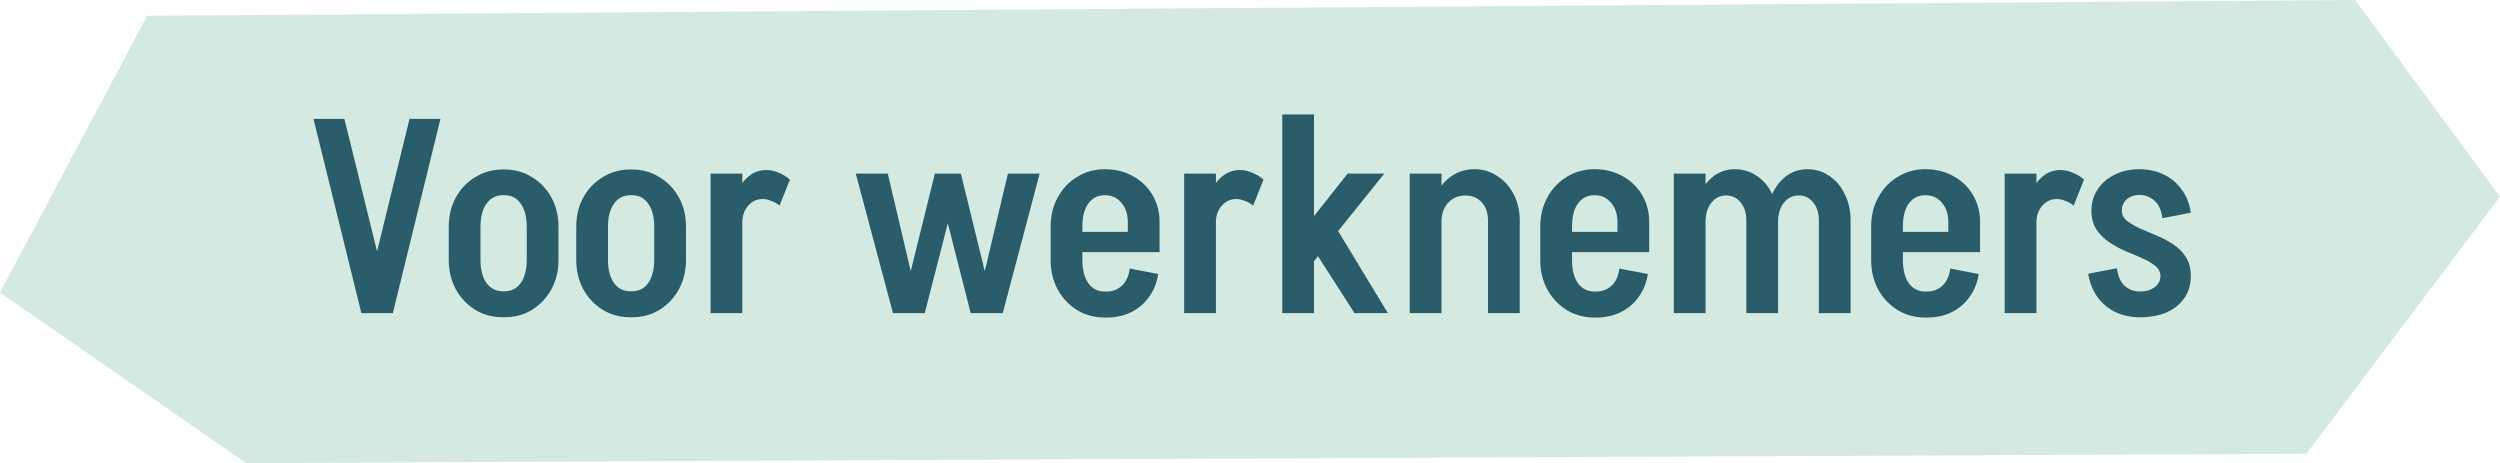 <svg width="475" height="88" viewBox="0 0 475 88" fill="none" xmlns="http://www.w3.org/2000/svg">
<path d="M27.964 2.986L0 55.584L46.772 88L113.511 87.663L438.211 86.218L475 37.377L447.477 0L27.964 2.986Z" fill="#D4EAE1"/>
<path d="M68.764 59.5L77.812 22.58H83.688L74.64 59.5H68.764ZM68.66 59.5L59.56 22.58H65.436L74.536 59.5H68.66ZM100.081 49.412V43.068H106.113V49.412H100.081ZM85.261 49.412V43.068H91.293V49.412H85.261ZM95.505 37.088V32.2H95.921V37.088H95.505ZM95.505 60.28V55.34H95.921V60.28H95.505ZM85.261 43.12C85.261 41.005 85.712 39.133 86.613 37.504C87.515 35.875 88.745 34.592 90.305 33.656C91.865 32.685 93.616 32.2 95.557 32.2V37.088C94.24 37.088 93.2 37.625 92.437 38.7C91.675 39.74 91.293 41.213 91.293 43.12H85.261ZM106.113 43.12H100.081C100.081 41.213 99.7 39.74 98.937 38.7C98.209 37.625 97.169 37.088 95.817 37.088V32.2C97.793 32.2 99.544 32.685 101.069 33.656C102.629 34.592 103.86 35.875 104.761 37.504C105.663 39.133 106.113 41.005 106.113 43.12ZM85.261 49.36H91.293C91.293 51.232 91.675 52.705 92.437 53.78C93.2 54.82 94.24 55.34 95.557 55.34V60.28C93.616 60.28 91.865 59.812 90.305 58.876C88.745 57.905 87.515 56.605 86.613 54.976C85.712 53.312 85.261 51.44 85.261 49.36ZM106.113 49.36C106.113 51.44 105.663 53.312 104.761 54.976C103.86 56.605 102.629 57.905 101.069 58.876C99.544 59.812 97.793 60.28 95.817 60.28V55.34C97.169 55.34 98.209 54.82 98.937 53.78C99.7 52.705 100.081 51.232 100.081 49.36H106.113ZM124.304 49.412V43.068H130.336V49.412H124.304ZM109.484 49.412V43.068H115.516V49.412H109.484ZM119.728 37.088V32.2H120.144V37.088H119.728ZM119.728 60.28V55.34H120.144V60.28H119.728ZM109.484 43.12C109.484 41.005 109.935 39.133 110.836 37.504C111.737 35.875 112.968 34.592 114.528 33.656C116.088 32.685 117.839 32.2 119.78 32.2V37.088C118.463 37.088 117.423 37.625 116.66 38.7C115.897 39.74 115.516 41.213 115.516 43.12H109.484ZM130.336 43.12H124.304C124.304 41.213 123.923 39.74 123.16 38.7C122.432 37.625 121.392 37.088 120.04 37.088V32.2C122.016 32.2 123.767 32.685 125.292 33.656C126.852 34.592 128.083 35.875 128.984 37.504C129.885 39.133 130.336 41.005 130.336 43.12ZM109.484 49.36H115.516C115.516 51.232 115.897 52.705 116.66 53.78C117.423 54.82 118.463 55.34 119.78 55.34V60.28C117.839 60.28 116.088 59.812 114.528 58.876C112.968 57.905 111.737 56.605 110.836 54.976C109.935 53.312 109.484 51.44 109.484 49.36ZM130.336 49.36C130.336 51.44 129.885 53.312 128.984 54.976C128.083 56.605 126.852 57.905 125.292 58.876C123.767 59.812 122.016 60.28 120.04 60.28V55.34C121.392 55.34 122.432 54.82 123.16 53.78C123.923 52.705 124.304 51.232 124.304 49.36H130.336ZM135.007 59.5V32.98H141.039V59.5H135.007ZM138.855 42.288C138.855 40.381 139.149 38.683 139.739 37.192C140.328 35.667 141.125 34.471 142.131 33.604C143.136 32.737 144.28 32.304 145.563 32.304L144.939 37.816C143.795 37.816 142.859 38.249 142.131 39.116C141.403 39.948 141.039 41.005 141.039 42.288H138.855ZM148.111 39.064C147.66 38.683 147.14 38.388 146.551 38.18C145.996 37.937 145.459 37.816 144.939 37.816L145.563 32.304C146.395 32.304 147.192 32.477 147.955 32.824C148.752 33.136 149.463 33.569 150.087 34.124L148.111 39.064ZM185.215 59.5L191.507 32.98H197.539L190.519 59.5H185.215ZM169.667 59.5L162.595 32.98H168.679L174.919 59.5H169.667ZM171.071 59.5L177.623 32.98H182.511L175.699 59.5H171.071ZM184.435 59.5L177.675 32.98H182.563L189.063 59.5H184.435ZM202.273 47.904V44.056H220.317V47.904H202.273ZM209.917 60.332V55.392H210.281V60.332H209.917ZM199.621 49.412V43.068H205.653V49.412H199.621ZM214.285 44.056V42.132H220.317V44.056H214.285ZM220.317 42.184H214.285C214.285 40.659 213.869 39.428 213.037 38.492C212.239 37.556 211.199 37.088 209.917 37.088V32.148C211.893 32.148 213.661 32.581 215.221 33.448C216.815 34.315 218.063 35.511 218.965 37.036C219.866 38.561 220.317 40.277 220.317 42.184ZM214.649 51.024L220.057 52.064C219.814 53.693 219.242 55.132 218.341 56.38C217.474 57.628 216.347 58.599 214.961 59.292C213.574 59.985 211.997 60.332 210.229 60.332V55.392C211.373 55.392 212.343 55.028 213.141 54.3C213.973 53.537 214.475 52.445 214.649 51.024ZM199.621 43.068C199.621 40.988 200.071 39.133 200.973 37.504C201.874 35.84 203.105 34.54 204.665 33.604C206.225 32.633 207.975 32.148 209.917 32.148V37.088C208.599 37.088 207.559 37.608 206.797 38.648C206.034 39.688 205.653 41.161 205.653 43.068H199.621ZM199.621 49.412H205.653C205.653 51.284 206.034 52.757 206.797 53.832C207.559 54.872 208.599 55.392 209.917 55.392V60.332C207.975 60.332 206.225 59.864 204.665 58.928C203.105 57.957 201.874 56.657 200.973 55.028C200.071 53.364 199.621 51.492 199.621 49.412ZM224.991 59.5V32.98H231.023V59.5H224.991ZM228.839 42.288C228.839 40.381 229.134 38.683 229.723 37.192C230.312 35.667 231.11 34.471 232.115 33.604C233.12 32.737 234.264 32.304 235.547 32.304L234.923 37.816C233.779 37.816 232.843 38.249 232.115 39.116C231.387 39.948 231.023 41.005 231.023 42.288H228.839ZM238.095 39.064C237.644 38.683 237.124 38.388 236.535 38.18C235.98 37.937 235.443 37.816 234.923 37.816L235.547 32.304C236.379 32.304 237.176 32.477 237.939 32.824C238.736 33.136 239.447 33.569 240.071 34.124L238.095 39.064ZM257.356 59.5L247.996 44.888L253.924 43.38L263.7 59.5H257.356ZM248.828 50.66L243.992 48.216L256.056 32.98H263.024L248.828 50.66ZM243.628 59.5V21.748H249.66V59.5H243.628ZM267.85 59.5V32.98H273.882V59.5H267.85ZM282.722 59.5V41.872H288.754V59.5H282.722ZM282.722 41.924C282.722 40.468 282.324 39.307 281.526 38.44C280.729 37.573 279.706 37.14 278.458 37.14L280.122 32.148C281.752 32.148 283.208 32.581 284.49 33.448C285.808 34.28 286.848 35.441 287.61 36.932C288.373 38.388 288.754 40.052 288.754 41.924H282.722ZM271.698 42.184C271.698 40.277 272.062 38.561 272.79 37.036C273.553 35.511 274.558 34.315 275.806 33.448C277.089 32.581 278.528 32.148 280.122 32.148L278.458 37.14C277.106 37.14 275.997 37.608 275.13 38.544C274.298 39.445 273.882 40.659 273.882 42.184H271.698ZM295.304 47.904V44.056H313.348V47.904H295.304ZM302.948 60.332V55.392H303.312V60.332H302.948ZM292.652 49.412V43.068H298.684V49.412H292.652ZM307.316 44.056V42.132H313.348V44.056H307.316ZM313.348 42.184H307.316C307.316 40.659 306.9 39.428 306.068 38.492C305.271 37.556 304.231 37.088 302.948 37.088V32.148C304.924 32.148 306.692 32.581 308.252 33.448C309.847 34.315 311.095 35.511 311.996 37.036C312.897 38.561 313.348 40.277 313.348 42.184ZM307.68 51.024L313.088 52.064C312.845 53.693 312.273 55.132 311.372 56.38C310.505 57.628 309.379 58.599 307.992 59.292C306.605 59.985 305.028 60.332 303.26 60.332V55.392C304.404 55.392 305.375 55.028 306.172 54.3C307.004 53.537 307.507 52.445 307.68 51.024ZM292.652 43.068C292.652 40.988 293.103 39.133 294.004 37.504C294.905 35.84 296.136 34.54 297.696 33.604C299.256 32.633 301.007 32.148 302.948 32.148V37.088C301.631 37.088 300.591 37.608 299.828 38.648C299.065 39.688 298.684 41.161 298.684 43.068H292.652ZM292.652 49.412H298.684C298.684 51.284 299.065 52.757 299.828 53.832C300.591 54.872 301.631 55.392 302.948 55.392V60.332C301.007 60.332 299.256 59.864 297.696 58.928C296.136 57.957 294.905 56.657 294.004 55.028C293.103 53.364 292.652 51.492 292.652 49.412ZM318.022 59.5V32.98H324.054V59.5H318.022ZM331.802 59.5V41.872H337.834V59.5H331.802ZM321.87 42.184C321.87 40.277 322.2 38.561 322.858 37.036C323.552 35.511 324.47 34.315 325.614 33.448C326.793 32.581 328.128 32.148 329.618 32.148L327.954 37.14C326.81 37.14 325.874 37.608 325.146 38.544C324.418 39.445 324.054 40.659 324.054 42.184H321.87ZM331.802 41.872C331.802 40.451 331.438 39.307 330.71 38.44C330.017 37.573 329.098 37.14 327.954 37.14L329.618 32.148C331.178 32.148 332.582 32.581 333.83 33.448C335.078 34.28 336.049 35.441 336.742 36.932C337.47 38.388 337.834 40.035 337.834 41.872H331.802ZM345.582 59.5V41.872H351.614V59.5H345.582ZM335.65 42.184C335.65 40.277 335.98 38.561 336.638 37.036C337.332 35.511 338.25 34.315 339.394 33.448C340.573 32.581 341.908 32.148 343.398 32.148L341.734 37.14C340.59 37.14 339.654 37.608 338.926 38.544C338.198 39.445 337.834 40.659 337.834 42.184H335.65ZM345.582 41.872C345.582 40.451 345.218 39.307 344.49 38.44C343.797 37.573 342.878 37.14 341.734 37.14L343.398 32.148C344.958 32.148 346.362 32.581 347.61 33.448C348.858 34.28 349.829 35.441 350.522 36.932C351.25 38.388 351.614 40.035 351.614 41.872H345.582ZM358.171 47.904V44.056H376.215V47.904H358.171ZM365.815 60.332V55.392H366.179V60.332H365.815ZM355.519 49.412V43.068H361.551V49.412H355.519ZM370.183 44.056V42.132H376.215V44.056H370.183ZM376.215 42.184H370.183C370.183 40.659 369.767 39.428 368.935 38.492C368.138 37.556 367.098 37.088 365.815 37.088V32.148C367.791 32.148 369.559 32.581 371.119 33.448C372.714 34.315 373.962 35.511 374.863 37.036C375.765 38.561 376.215 40.277 376.215 42.184ZM370.547 51.024L375.955 52.064C375.713 53.693 375.141 55.132 374.239 56.38C373.373 57.628 372.246 58.599 370.859 59.292C369.473 59.985 367.895 60.332 366.127 60.332V55.392C367.271 55.392 368.242 55.028 369.039 54.3C369.871 53.537 370.374 52.445 370.547 51.024ZM355.519 43.068C355.519 40.988 355.97 39.133 356.871 37.504C357.773 35.84 359.003 34.54 360.563 33.604C362.123 32.633 363.874 32.148 365.815 32.148V37.088C364.498 37.088 363.458 37.608 362.695 38.648C361.933 39.688 361.551 41.161 361.551 43.068H355.519ZM355.519 49.412H361.551C361.551 51.284 361.933 52.757 362.695 53.832C363.458 54.872 364.498 55.392 365.815 55.392V60.332C363.874 60.332 362.123 59.864 360.563 58.928C359.003 57.957 357.773 56.657 356.871 55.028C355.97 53.364 355.519 51.492 355.519 49.412ZM380.89 59.5V32.98H386.922V59.5H380.89ZM384.738 42.288C384.738 40.381 385.032 38.683 385.622 37.192C386.211 35.667 387.008 34.471 388.014 33.604C389.019 32.737 390.163 32.304 391.446 32.304L390.822 37.816C389.678 37.816 388.742 38.249 388.014 39.116C387.286 39.948 386.922 41.005 386.922 42.288H384.738ZM393.994 39.064C393.543 38.683 393.023 38.388 392.434 38.18C391.879 37.937 391.342 37.816 390.822 37.816L391.446 32.304C392.278 32.304 393.075 32.477 393.838 32.824C394.635 33.136 395.346 33.569 395.97 34.124L393.994 39.064ZM410.482 52.48C410.482 51.717 410.17 51.076 409.546 50.556C408.922 50.036 408.107 49.551 407.102 49.1C406.096 48.649 405.039 48.199 403.93 47.748C402.82 47.263 401.763 46.691 400.758 46.032C399.787 45.373 398.972 44.559 398.314 43.588C397.69 42.617 397.378 41.421 397.378 40C397.378 40 397.568 40 397.95 40C398.366 40 398.851 40 399.406 40C399.995 40 400.567 40 401.122 40C401.711 40 402.196 40 402.578 40C402.959 40 403.15 40 403.15 40C403.15 40.763 403.462 41.404 404.086 41.924C404.744 42.444 405.559 42.929 406.53 43.38C407.535 43.796 408.592 44.247 409.702 44.732C410.811 45.183 411.868 45.737 412.874 46.396C413.879 47.055 414.694 47.869 415.318 48.84C415.942 49.811 416.254 51.024 416.254 52.48C416.254 52.48 416.063 52.48 415.682 52.48C415.3 52.48 414.815 52.48 414.226 52.48C413.671 52.48 413.099 52.48 412.51 52.48C411.955 52.48 411.47 52.48 411.054 52.48C410.672 52.48 410.482 52.48 410.482 52.48ZM406.582 60.28V55.392C407.726 55.392 408.662 55.115 409.39 54.56C410.118 54.005 410.482 53.312 410.482 52.48H416.254C416.254 54.04 415.855 55.409 415.058 56.588C414.26 57.767 413.134 58.685 411.678 59.344C410.222 59.968 408.523 60.28 406.582 60.28ZM397.378 40C397.378 38.475 397.776 37.123 398.574 35.944C399.371 34.765 400.446 33.847 401.798 33.188C403.184 32.495 404.744 32.148 406.478 32.148V37.036C405.542 37.036 404.744 37.313 404.086 37.868C403.462 38.423 403.15 39.133 403.15 40H397.378ZM402.214 50.972C402.387 52.428 402.872 53.537 403.67 54.3C404.502 55.028 405.472 55.392 406.582 55.392V60.28C404.883 60.28 403.323 59.951 401.902 59.292C400.515 58.599 399.371 57.628 398.47 56.38C397.603 55.132 397.031 53.676 396.754 52.012L402.214 50.972ZM410.846 41.456C410.672 39.965 410.17 38.856 409.338 38.128C408.54 37.4 407.57 37.036 406.426 37.036V32.148C408.194 32.148 409.771 32.495 411.158 33.188C412.544 33.847 413.671 34.8 414.538 36.048C415.439 37.261 416.011 38.717 416.254 40.416L410.846 41.456Z" fill="#2A5C6A"/>
</svg>
